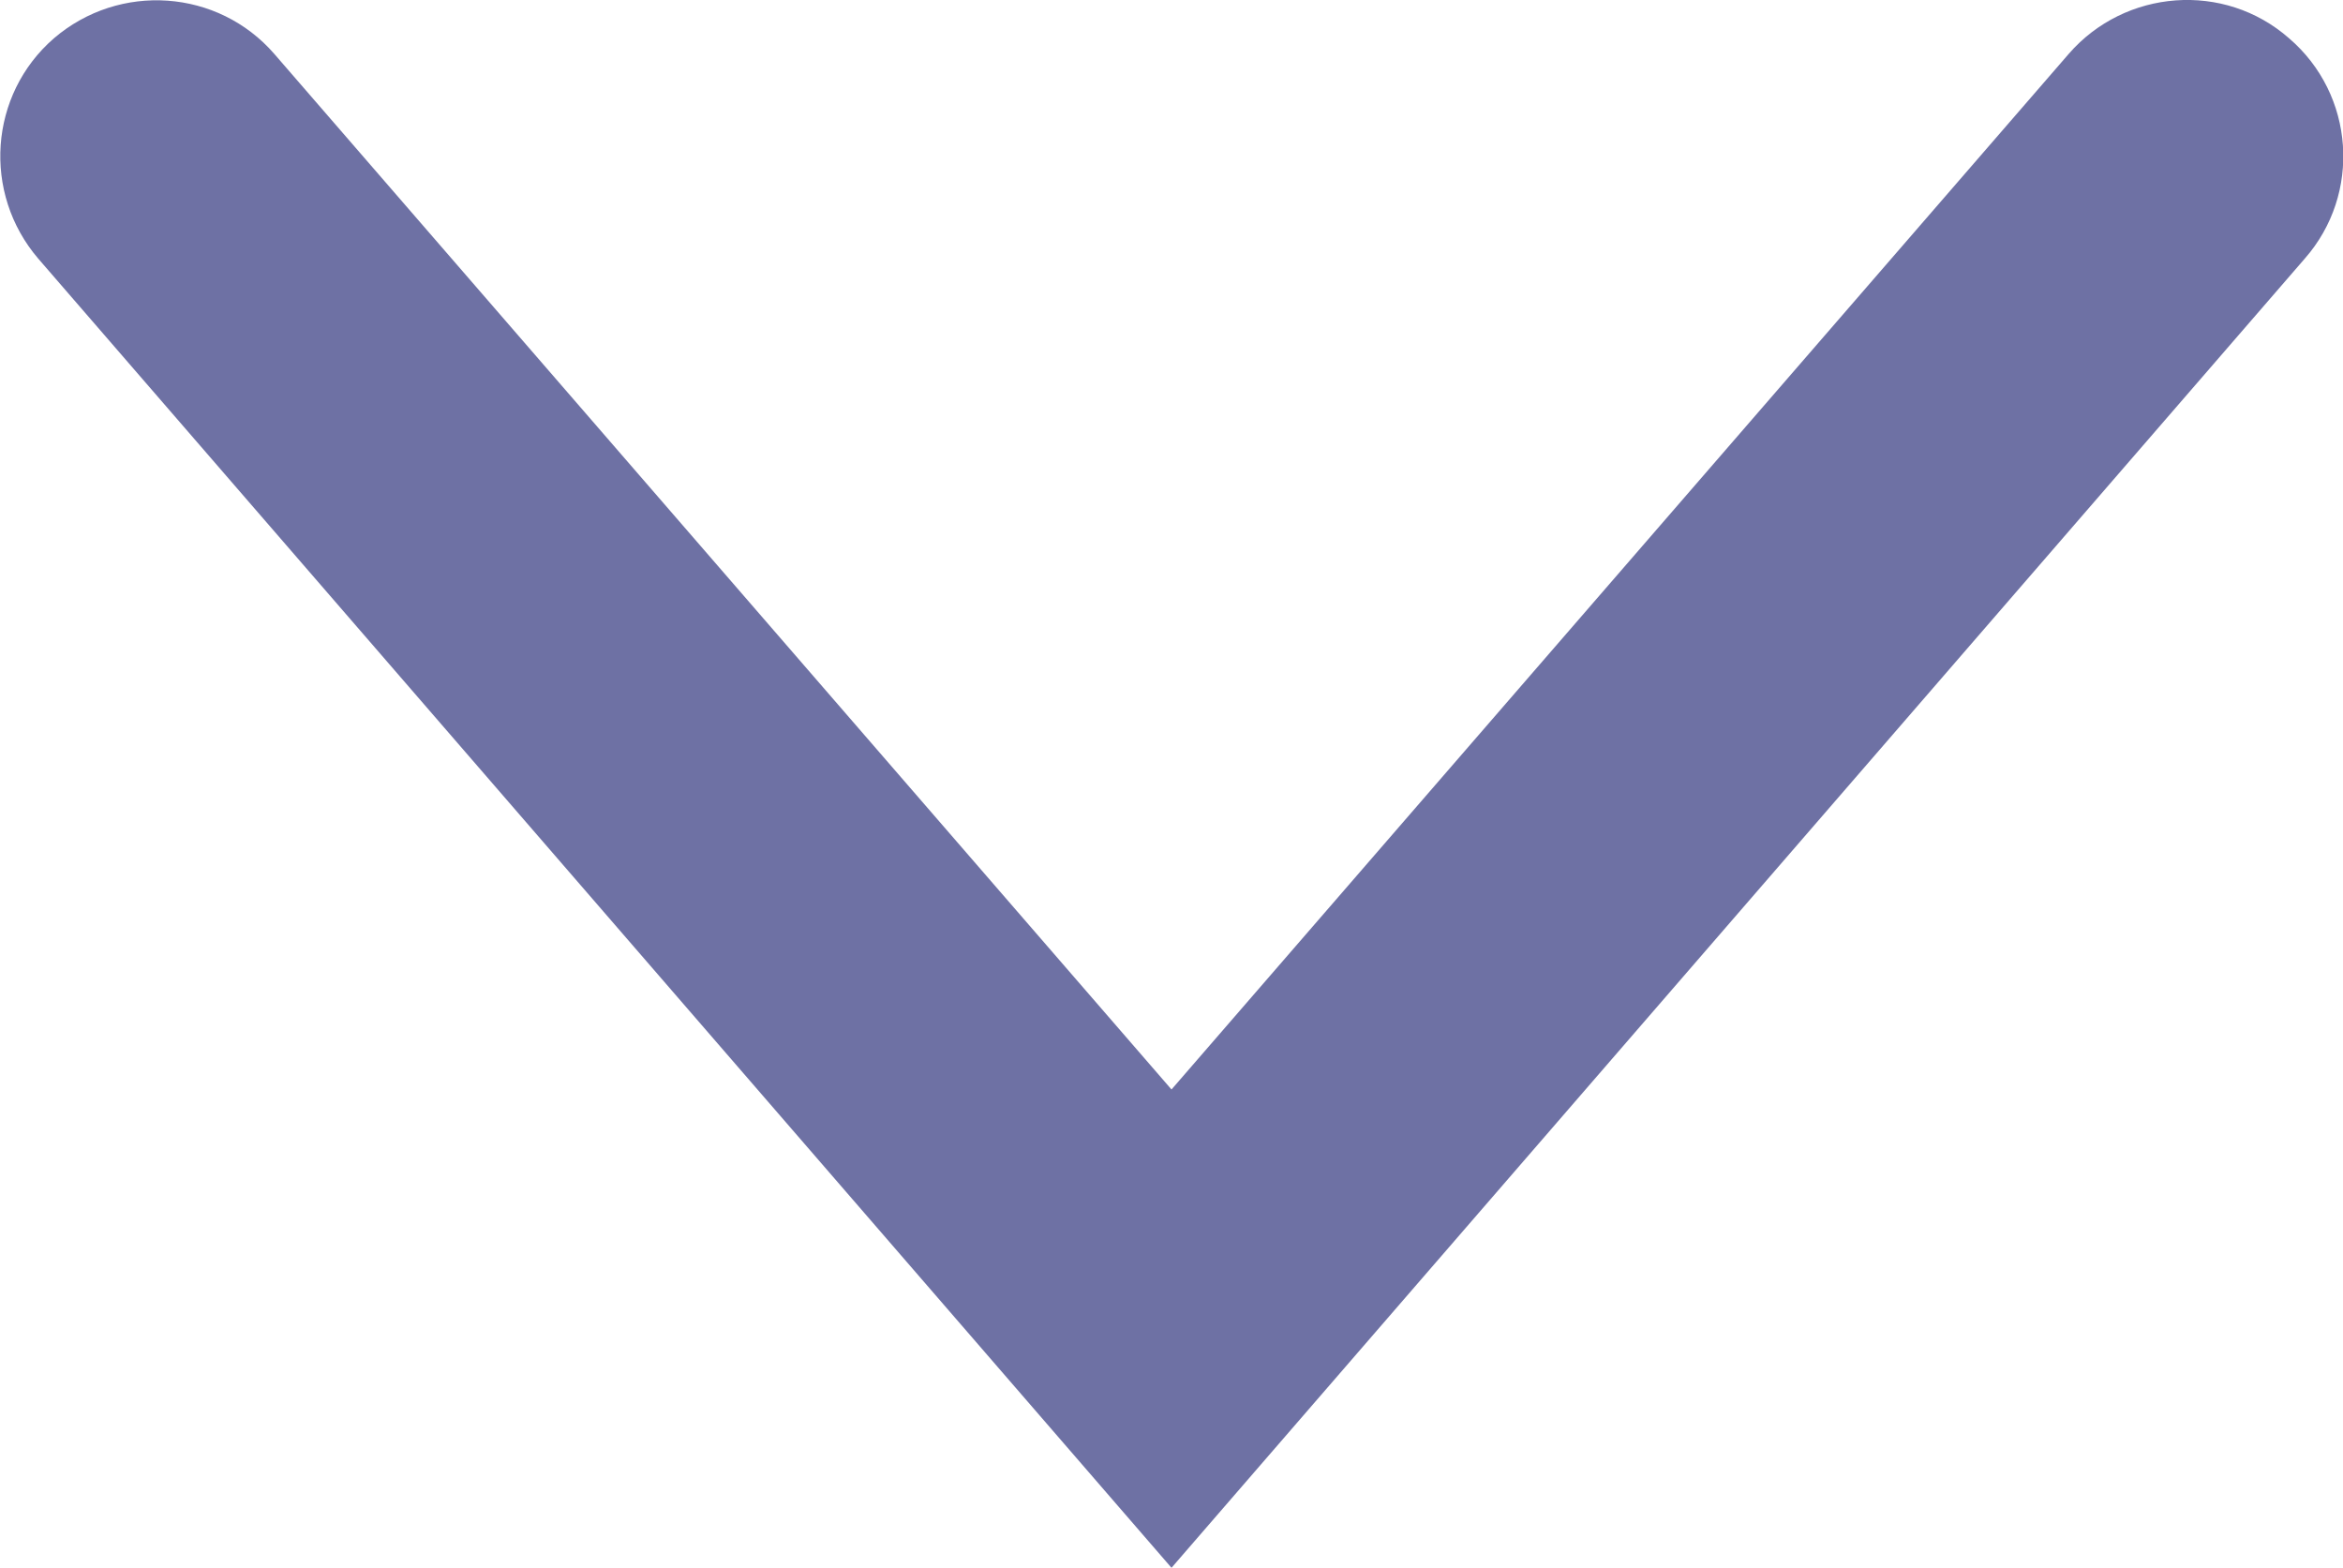 <?xml version="1.0" encoding="UTF-8"?><svg id="Calque_2" xmlns="http://www.w3.org/2000/svg" viewBox="0 0 29.98 20.06"><defs><style>.cls-1{fill:#6e71a4;}</style></defs><g id="Calque_1-2"><path class="cls-1" d="M14.99,20.06L.49,3.31C-.23,2.47-.14,1.21.69.49,1.53-.23,2.79-.14,3.51.69l11.48,13.25L26.47.69c.72-.83,1.99-.93,2.82-.2.84.72.93,1.99.2,2.82l-14.5,16.75Z"/></g></svg>